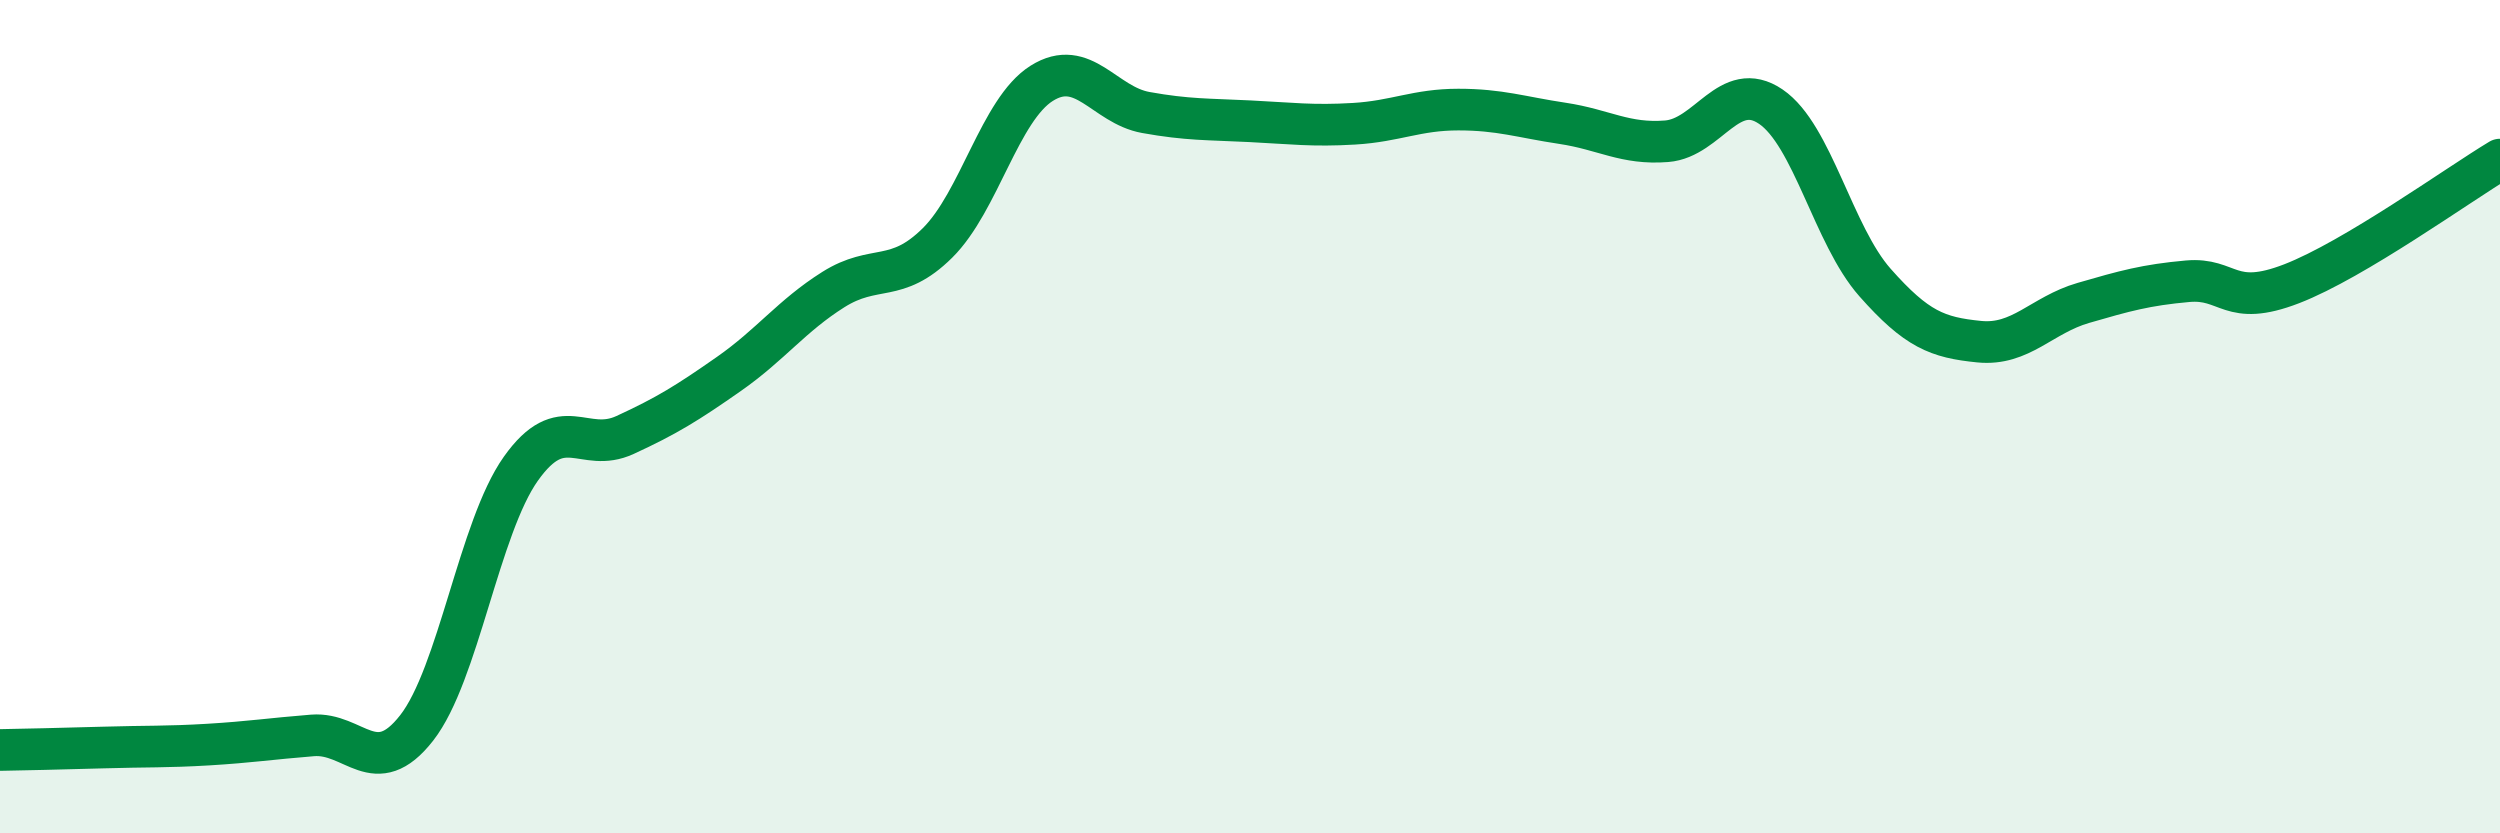 
    <svg width="60" height="20" viewBox="0 0 60 20" xmlns="http://www.w3.org/2000/svg">
      <path
        d="M 0,18 C 0.5,17.99 1.5,17.97 2.5,17.94 C 3.5,17.91 4,17.93 5,17.87 C 6,17.81 6.5,17.73 7.5,17.65 C 8.5,17.57 9,18.75 10,17.47 C 11,16.19 11.5,12.66 12.5,11.25 C 13.5,9.84 14,10.9 15,10.44 C 16,9.98 16.5,9.67 17.5,8.97 C 18.5,8.27 19,7.58 20,6.95 C 21,6.32 21.5,6.82 22.5,5.83 C 23.5,4.84 24,2.63 25,2 C 26,1.37 26.5,2.52 27.5,2.7 C 28.5,2.88 29,2.86 30,2.91 C 31,2.96 31.5,3.03 32.5,2.97 C 33.5,2.91 34,2.63 35,2.63 C 36,2.63 36.5,2.81 37.5,2.96 C 38.5,3.11 39,3.47 40,3.39 C 41,3.31 41.5,1.88 42.5,2.56 C 43.5,3.24 44,5.65 45,6.78 C 46,7.91 46.5,8.1 47.5,8.2 C 48.5,8.3 49,7.56 50,7.27 C 51,6.98 51.5,6.84 52.5,6.75 C 53.5,6.66 53.5,7.39 55,6.81 C 56.5,6.23 59,4.43 60,3.83L60 20L0 20Z"
        fill="#008740"
        opacity="0.1"
        stroke-linecap="round"
        stroke-linejoin="round"
      />
      <path
        d="M 0,18 C 0.5,17.99 1.5,17.97 2.5,17.94 C 3.5,17.91 4,17.93 5,17.87 C 6,17.81 6.5,17.73 7.5,17.65 C 8.5,17.57 9,18.75 10,17.47 C 11,16.19 11.5,12.66 12.5,11.25 C 13.5,9.84 14,10.9 15,10.44 C 16,9.98 16.5,9.67 17.5,8.97 C 18.5,8.27 19,7.58 20,6.95 C 21,6.32 21.5,6.82 22.5,5.83 C 23.5,4.84 24,2.63 25,2 C 26,1.37 26.5,2.52 27.5,2.7 C 28.5,2.88 29,2.86 30,2.91 C 31,2.96 31.5,3.03 32.5,2.97 C 33.5,2.91 34,2.63 35,2.63 C 36,2.63 36.5,2.81 37.5,2.96 C 38.5,3.11 39,3.47 40,3.39 C 41,3.31 41.5,1.88 42.5,2.56 C 43.5,3.24 44,5.65 45,6.78 C 46,7.91 46.5,8.1 47.5,8.2 C 48.5,8.3 49,7.56 50,7.27 C 51,6.98 51.5,6.84 52.5,6.75 C 53.5,6.66 53.5,7.39 55,6.81 C 56.5,6.23 59,4.43 60,3.83"
        stroke="#008740"
        stroke-width="1"
        fill="none"
        stroke-linecap="round"
        stroke-linejoin="round"
      />
    </svg>
  